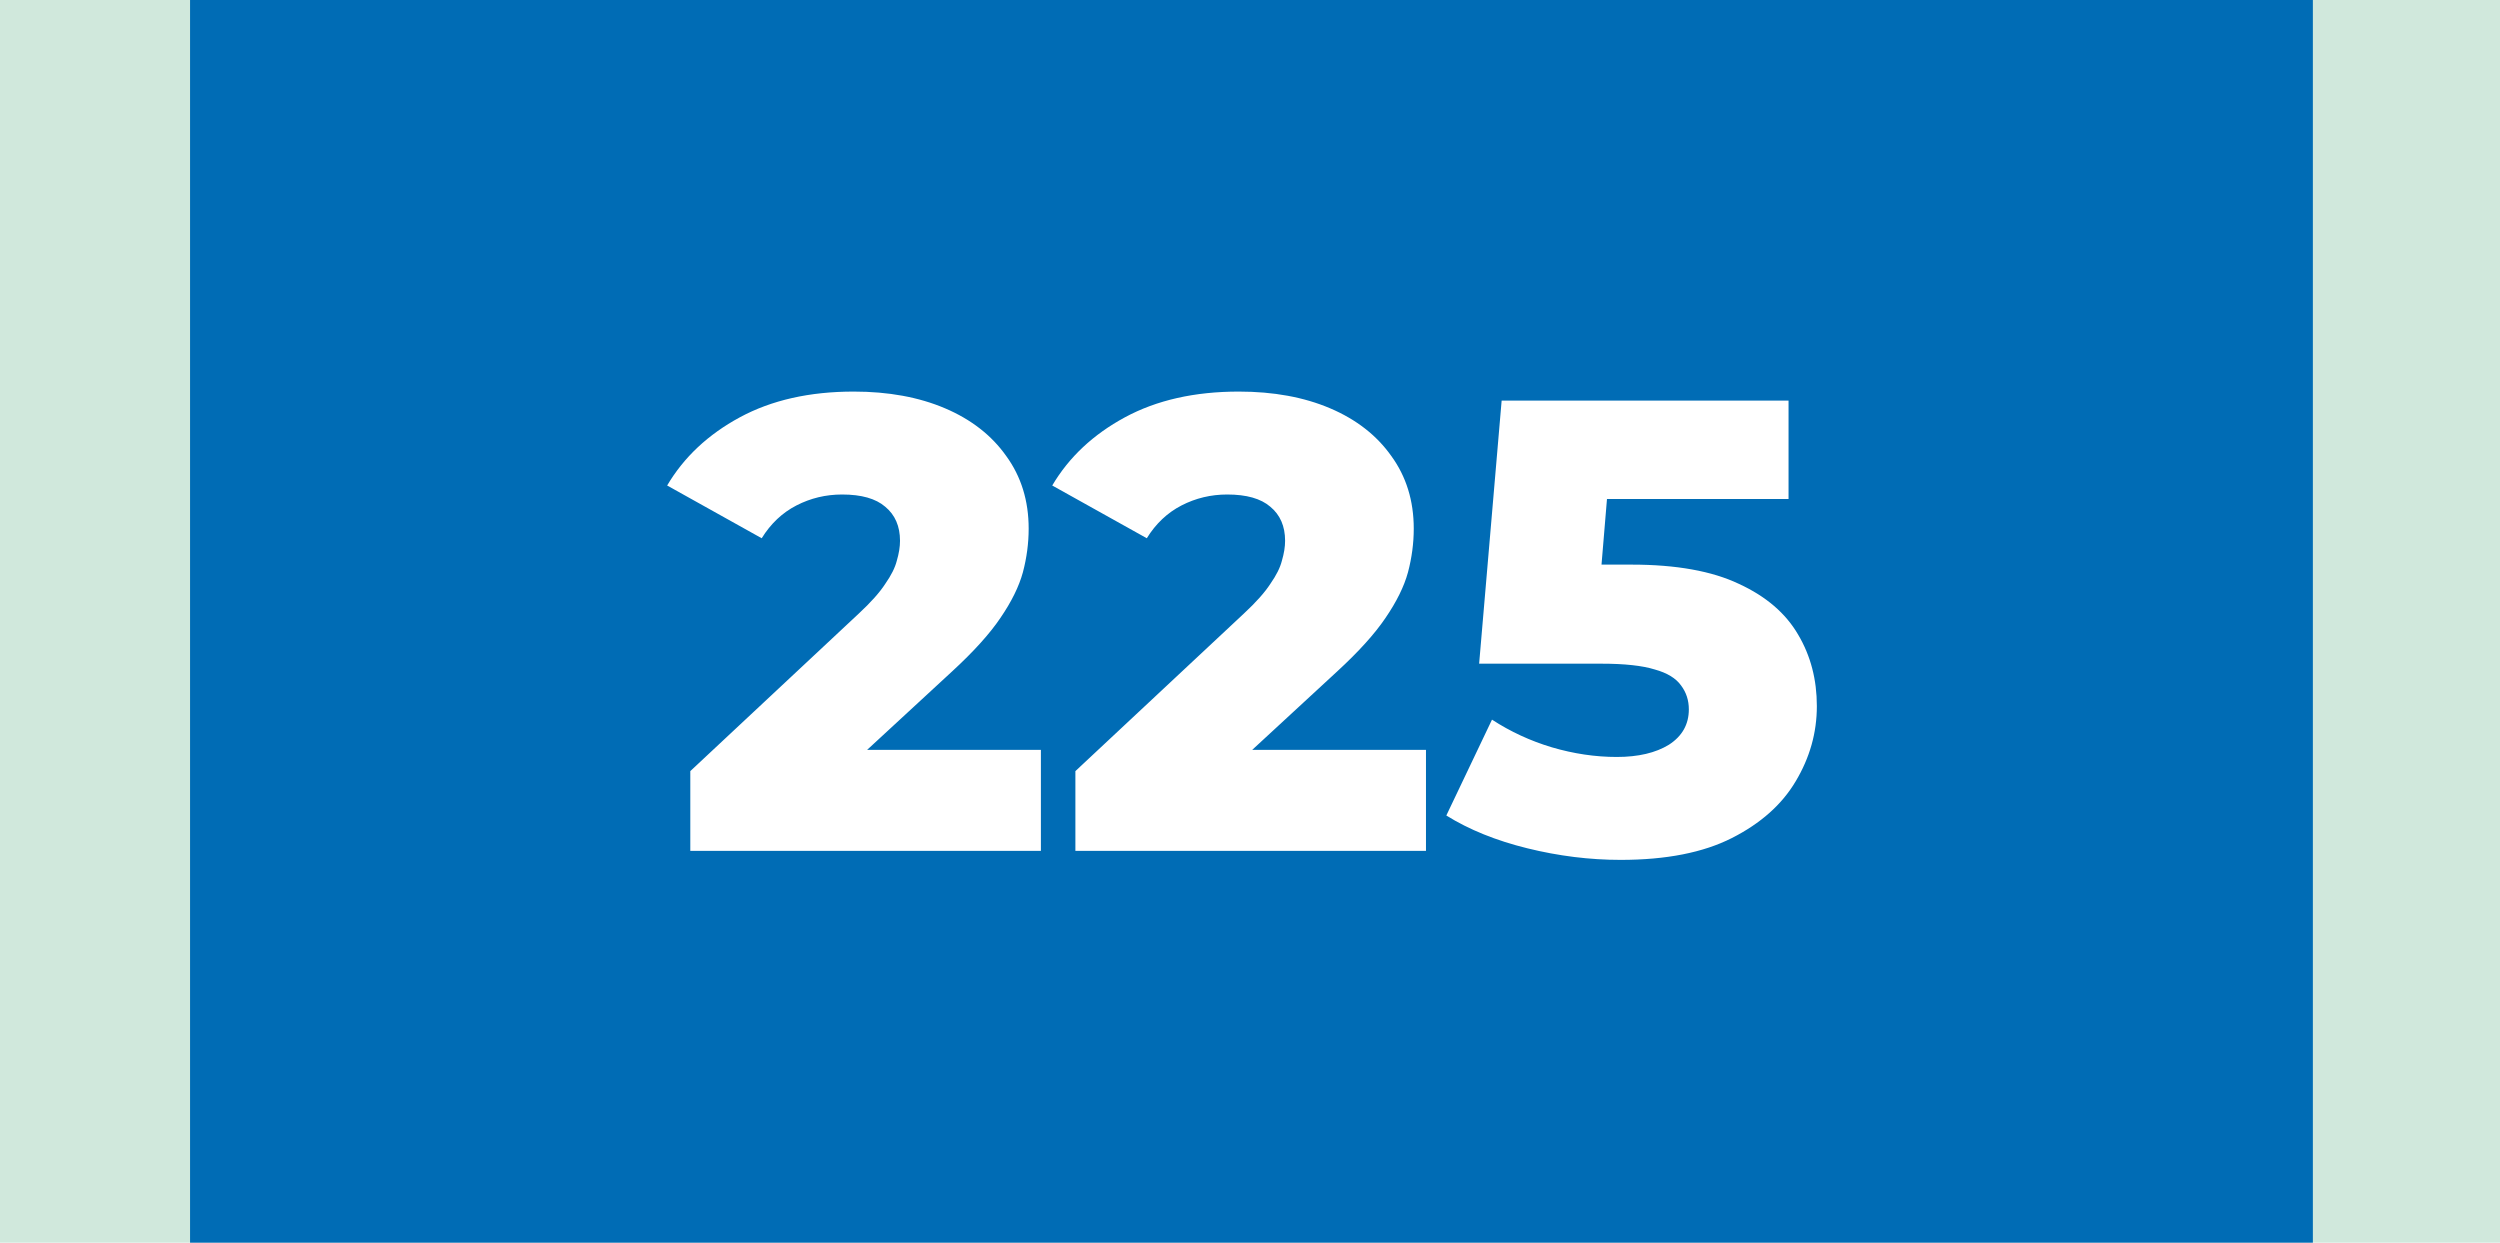 <?xml version="1.0" encoding="UTF-8"?> <svg xmlns="http://www.w3.org/2000/svg" width="855" height="425" viewBox="0 0 855 425" fill="none"><rect width="855" height="425" fill="#D0E8DC"></rect><rect x="65" width="726" height="425" fill="#006CB5"></rect><path d="M236.084 291V263.72L293.724 209.82C297.831 206.007 300.838 202.633 302.744 199.7C304.798 196.767 306.118 194.127 306.704 191.78C307.438 189.287 307.804 187.013 307.804 184.96C307.804 179.973 306.118 176.087 302.744 173.3C299.518 170.513 294.604 169.12 288.004 169.12C282.431 169.12 277.224 170.367 272.384 172.86C267.544 175.353 263.584 179.093 260.504 184.08L228.164 166.04C233.884 156.36 242.171 148.587 253.024 142.72C263.878 136.853 276.858 133.92 291.964 133.92C303.844 133.92 314.258 135.827 323.204 139.64C332.151 143.453 339.118 148.88 344.104 155.92C349.238 162.96 351.804 171.247 351.804 180.78C351.804 185.767 351.144 190.753 349.824 195.74C348.504 200.58 345.938 205.787 342.124 211.36C338.458 216.787 332.958 222.873 325.624 229.62L279.864 271.86L272.604 256.46H355.984V291H236.084ZM367.784 291V263.72L425.424 209.82C429.53 206.007 432.537 202.633 434.444 199.7C436.497 196.767 437.817 194.127 438.404 191.78C439.137 189.287 439.504 187.013 439.504 184.96C439.504 179.973 437.817 176.087 434.444 173.3C431.217 170.513 426.304 169.12 419.704 169.12C414.13 169.12 408.924 170.367 404.084 172.86C399.244 175.353 395.284 179.093 392.204 184.08L359.864 166.04C365.584 156.36 373.87 148.587 384.724 142.72C395.577 136.853 408.557 133.92 423.664 133.92C435.544 133.92 445.957 135.827 454.904 139.64C463.85 143.453 470.817 148.88 475.804 155.92C480.937 162.96 483.504 171.247 483.504 180.78C483.504 185.767 482.844 190.753 481.524 195.74C480.204 200.58 477.637 205.787 473.824 211.36C470.157 216.787 464.657 222.873 457.324 229.62L411.564 271.86L404.304 256.46H487.684V291H367.784ZM554.263 294.08C543.703 294.08 533.069 292.76 522.363 290.12C511.656 287.48 502.416 283.74 494.643 278.9L510.263 246.12C516.569 250.227 523.389 253.38 530.723 255.58C538.203 257.78 545.609 258.88 552.943 258.88C560.276 258.88 566.216 257.487 570.763 254.7C575.309 251.767 577.583 247.733 577.583 242.6C577.583 239.52 576.703 236.807 574.943 234.46C573.183 231.967 570.176 230.133 565.923 228.96C561.669 227.64 555.583 226.98 547.663 226.98H505.863L513.563 137H611.683V170.66H528.963L551.183 151.52L546.123 212.24L523.903 193.1H558.003C573.256 193.1 585.503 195.3 594.743 199.7C603.983 203.953 610.729 209.747 614.983 217.08C619.236 224.267 621.363 232.407 621.363 241.5C621.363 250.593 618.943 259.173 614.103 267.24C609.409 275.16 602.149 281.613 592.323 286.6C582.496 291.587 569.809 294.08 554.263 294.08Z" fill="white"></path></svg> 
